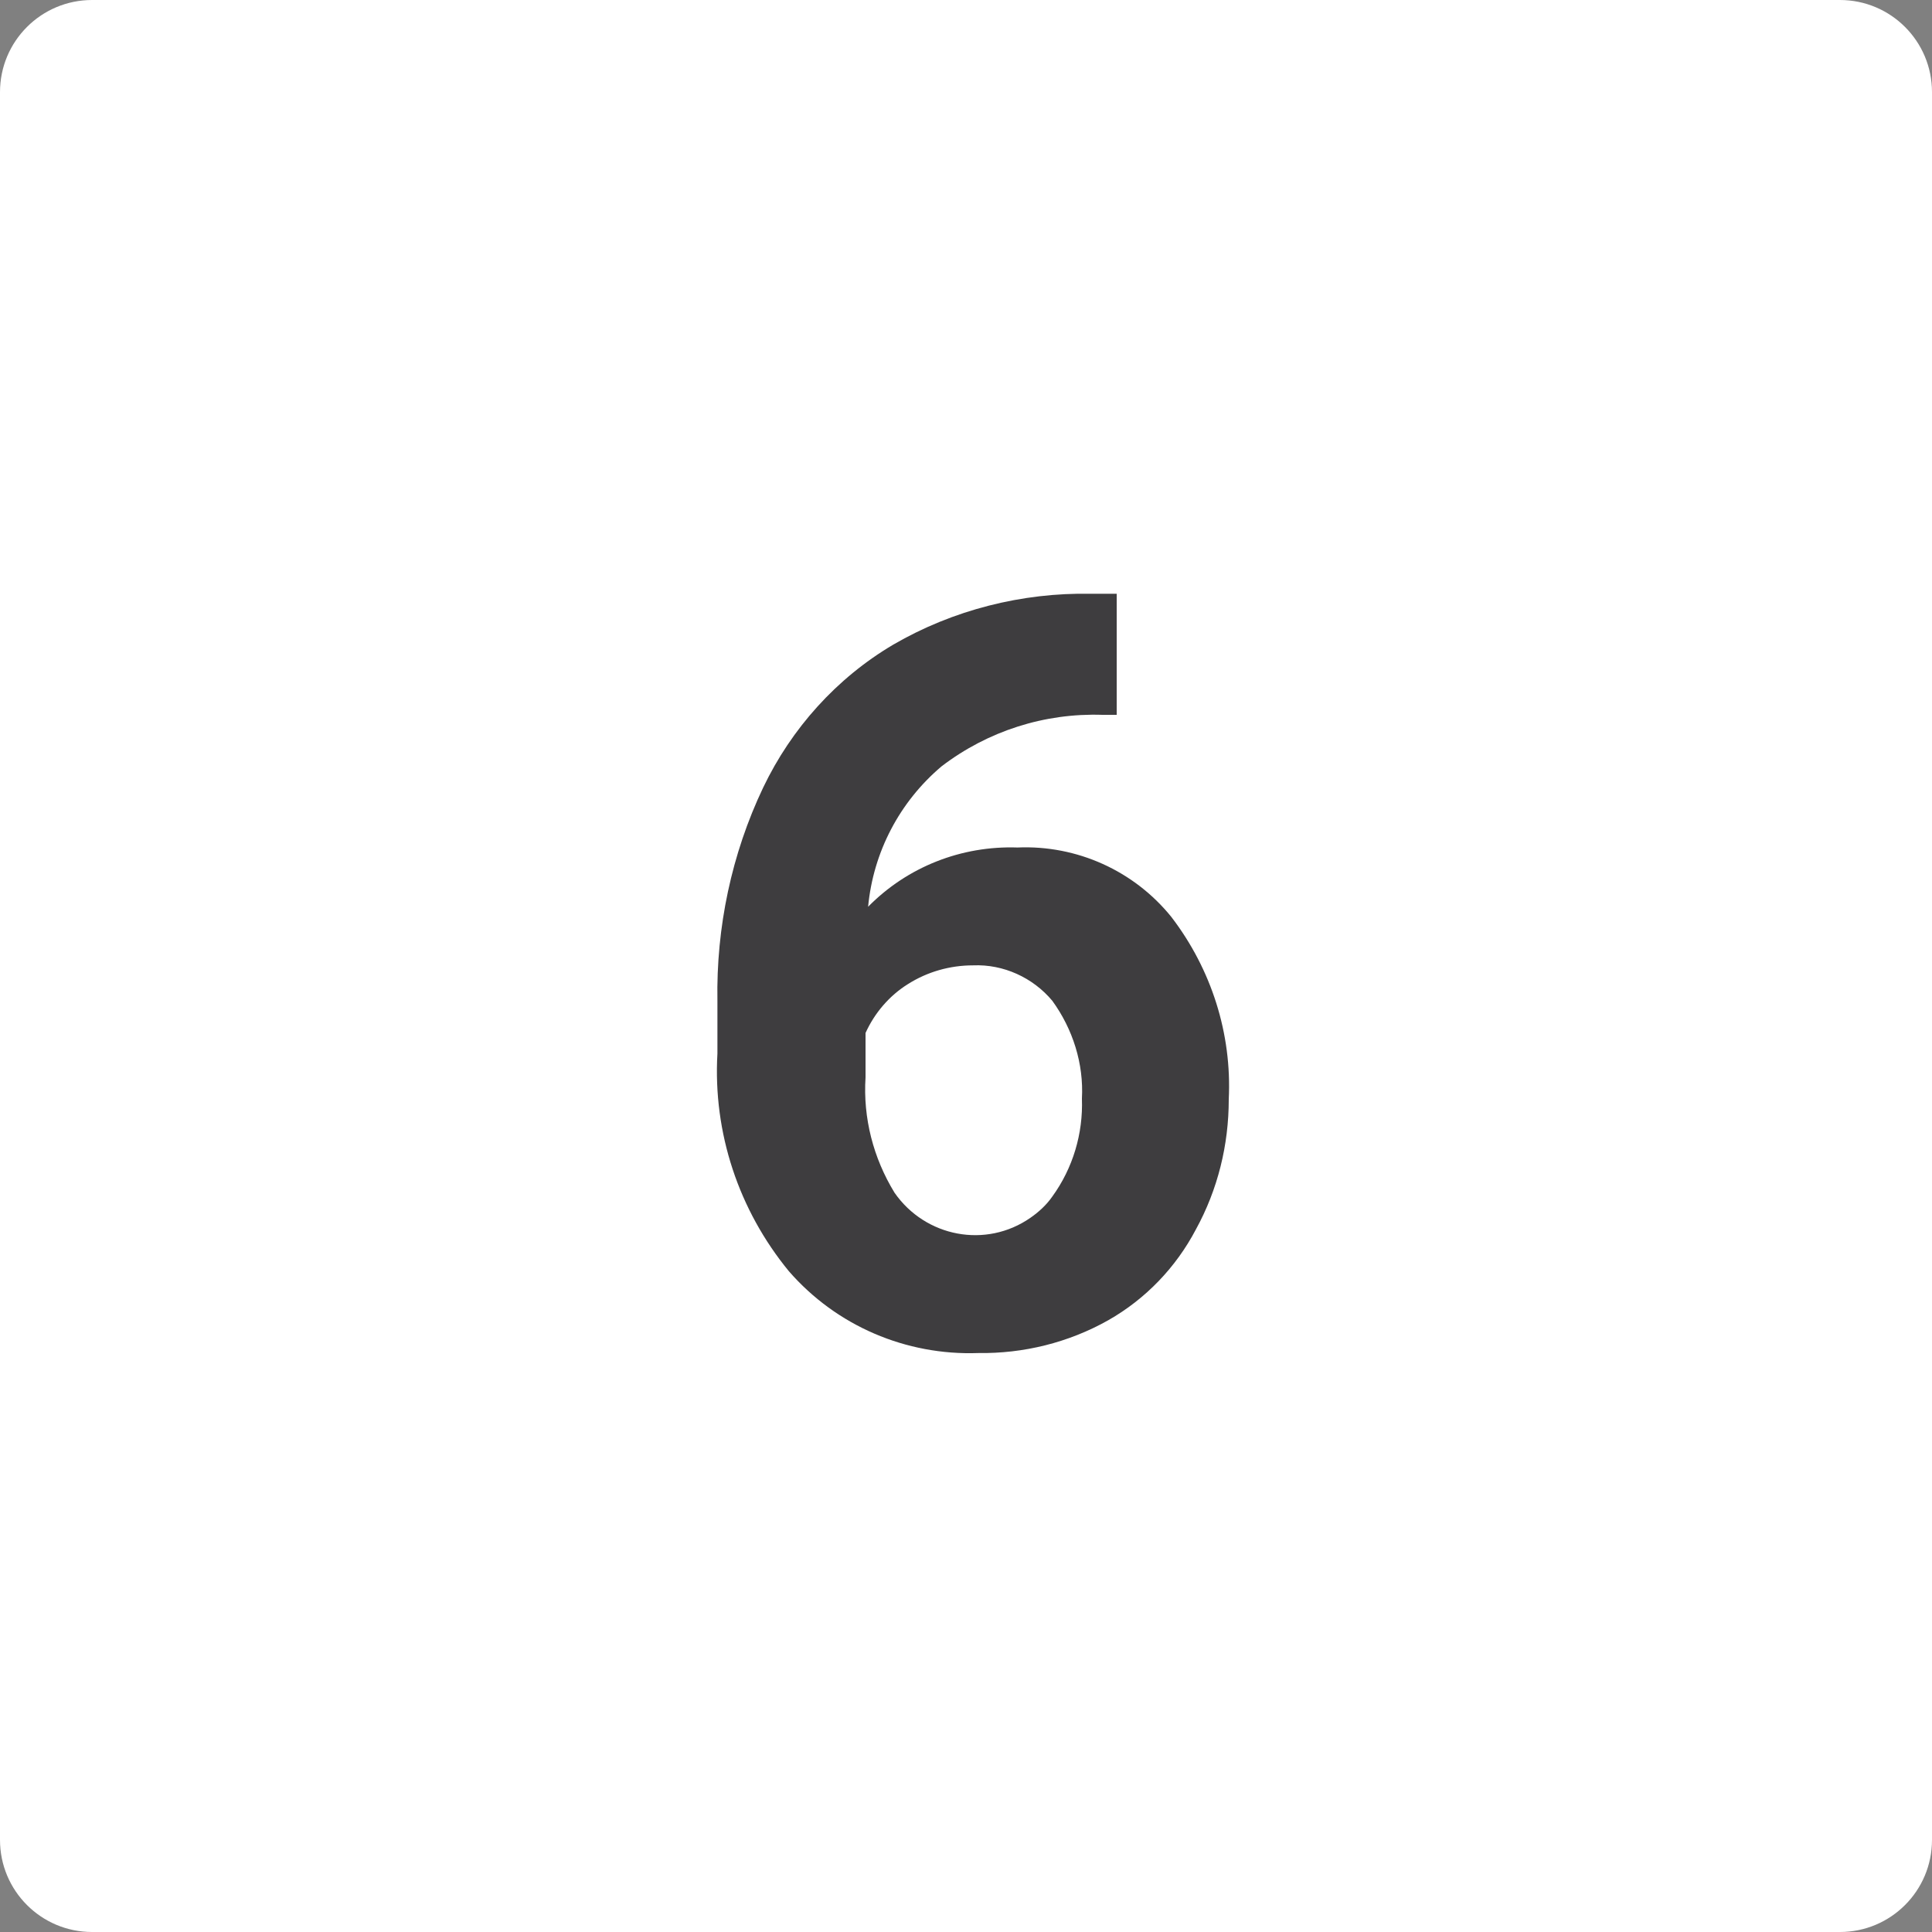 <?xml version="1.0" encoding="utf-8"?>
<!-- Generator: Adobe Illustrator 23.0.6, SVG Export Plug-In . SVG Version: 6.00 Build 0)  -->
<svg version="1.1" id="Слой_1" xmlns="http://www.w3.org/2000/svg" xmlns:xlink="http://www.w3.org/1999/xlink" x="0px" y="0px"
	 width="30px" height="30px" viewBox="0 0 30 30" style="enable-background:new 0 0 30 30;" xml:space="preserve">
<rect x="0" y="0" width="30" height="30" fill="#808080" stroke="none"/>
<style type="text/css">
	.st0{fill:#FFFFFF;}
	.st1{fill:#3E3D3F;}
</style>
<g id="Layer_2">
	<g>
		<path class="st0" d="M1.43,0h27.14C29.36,0,30,0.64,30,1.43v27.14c0,0.79-0.64,1.43-1.43,1.43H1.43C0.64,30,0,29.36,0,28.57V1.43
			C0,0.64,0.64,0,1.43,0z"/>
		<path class="st1" d="M17.34,9.22v1.88h-0.22c-0.9-0.03-1.78,0.25-2.5,0.8c-0.65,0.55-1.06,1.33-1.14,2.18
			c0.61-0.62,1.45-0.95,2.32-0.92c0.92-0.04,1.81,0.36,2.39,1.08c0.62,0.81,0.94,1.81,0.89,2.83c0,0.71-0.17,1.4-0.51,2.02
			c-0.31,0.59-0.78,1.08-1.36,1.41c-0.62,0.35-1.32,0.52-2.02,0.51c-1.12,0.04-2.2-0.42-2.94-1.27c-0.78-0.95-1.18-2.15-1.11-3.38
			v-0.82c-0.02-1.14,0.22-2.28,0.71-3.31c0.44-0.92,1.14-1.7,2.02-2.22c0.93-0.54,2-0.81,3.07-0.79H17.34z M15.11,14.99
			c-0.36,0-0.71,0.1-1.01,0.29c-0.29,0.18-0.52,0.45-0.66,0.76v0.69c-0.04,0.63,0.12,1.25,0.45,1.79c0.48,0.69,1.42,0.87,2.11,0.39
			c0.13-0.09,0.25-0.2,0.34-0.33c0.32-0.44,0.48-0.98,0.46-1.52c0.03-0.54-0.14-1.08-0.46-1.52C16.04,15.18,15.58,14.97,15.11,14.99
			z"/>
	</g>
</g>
</svg>
